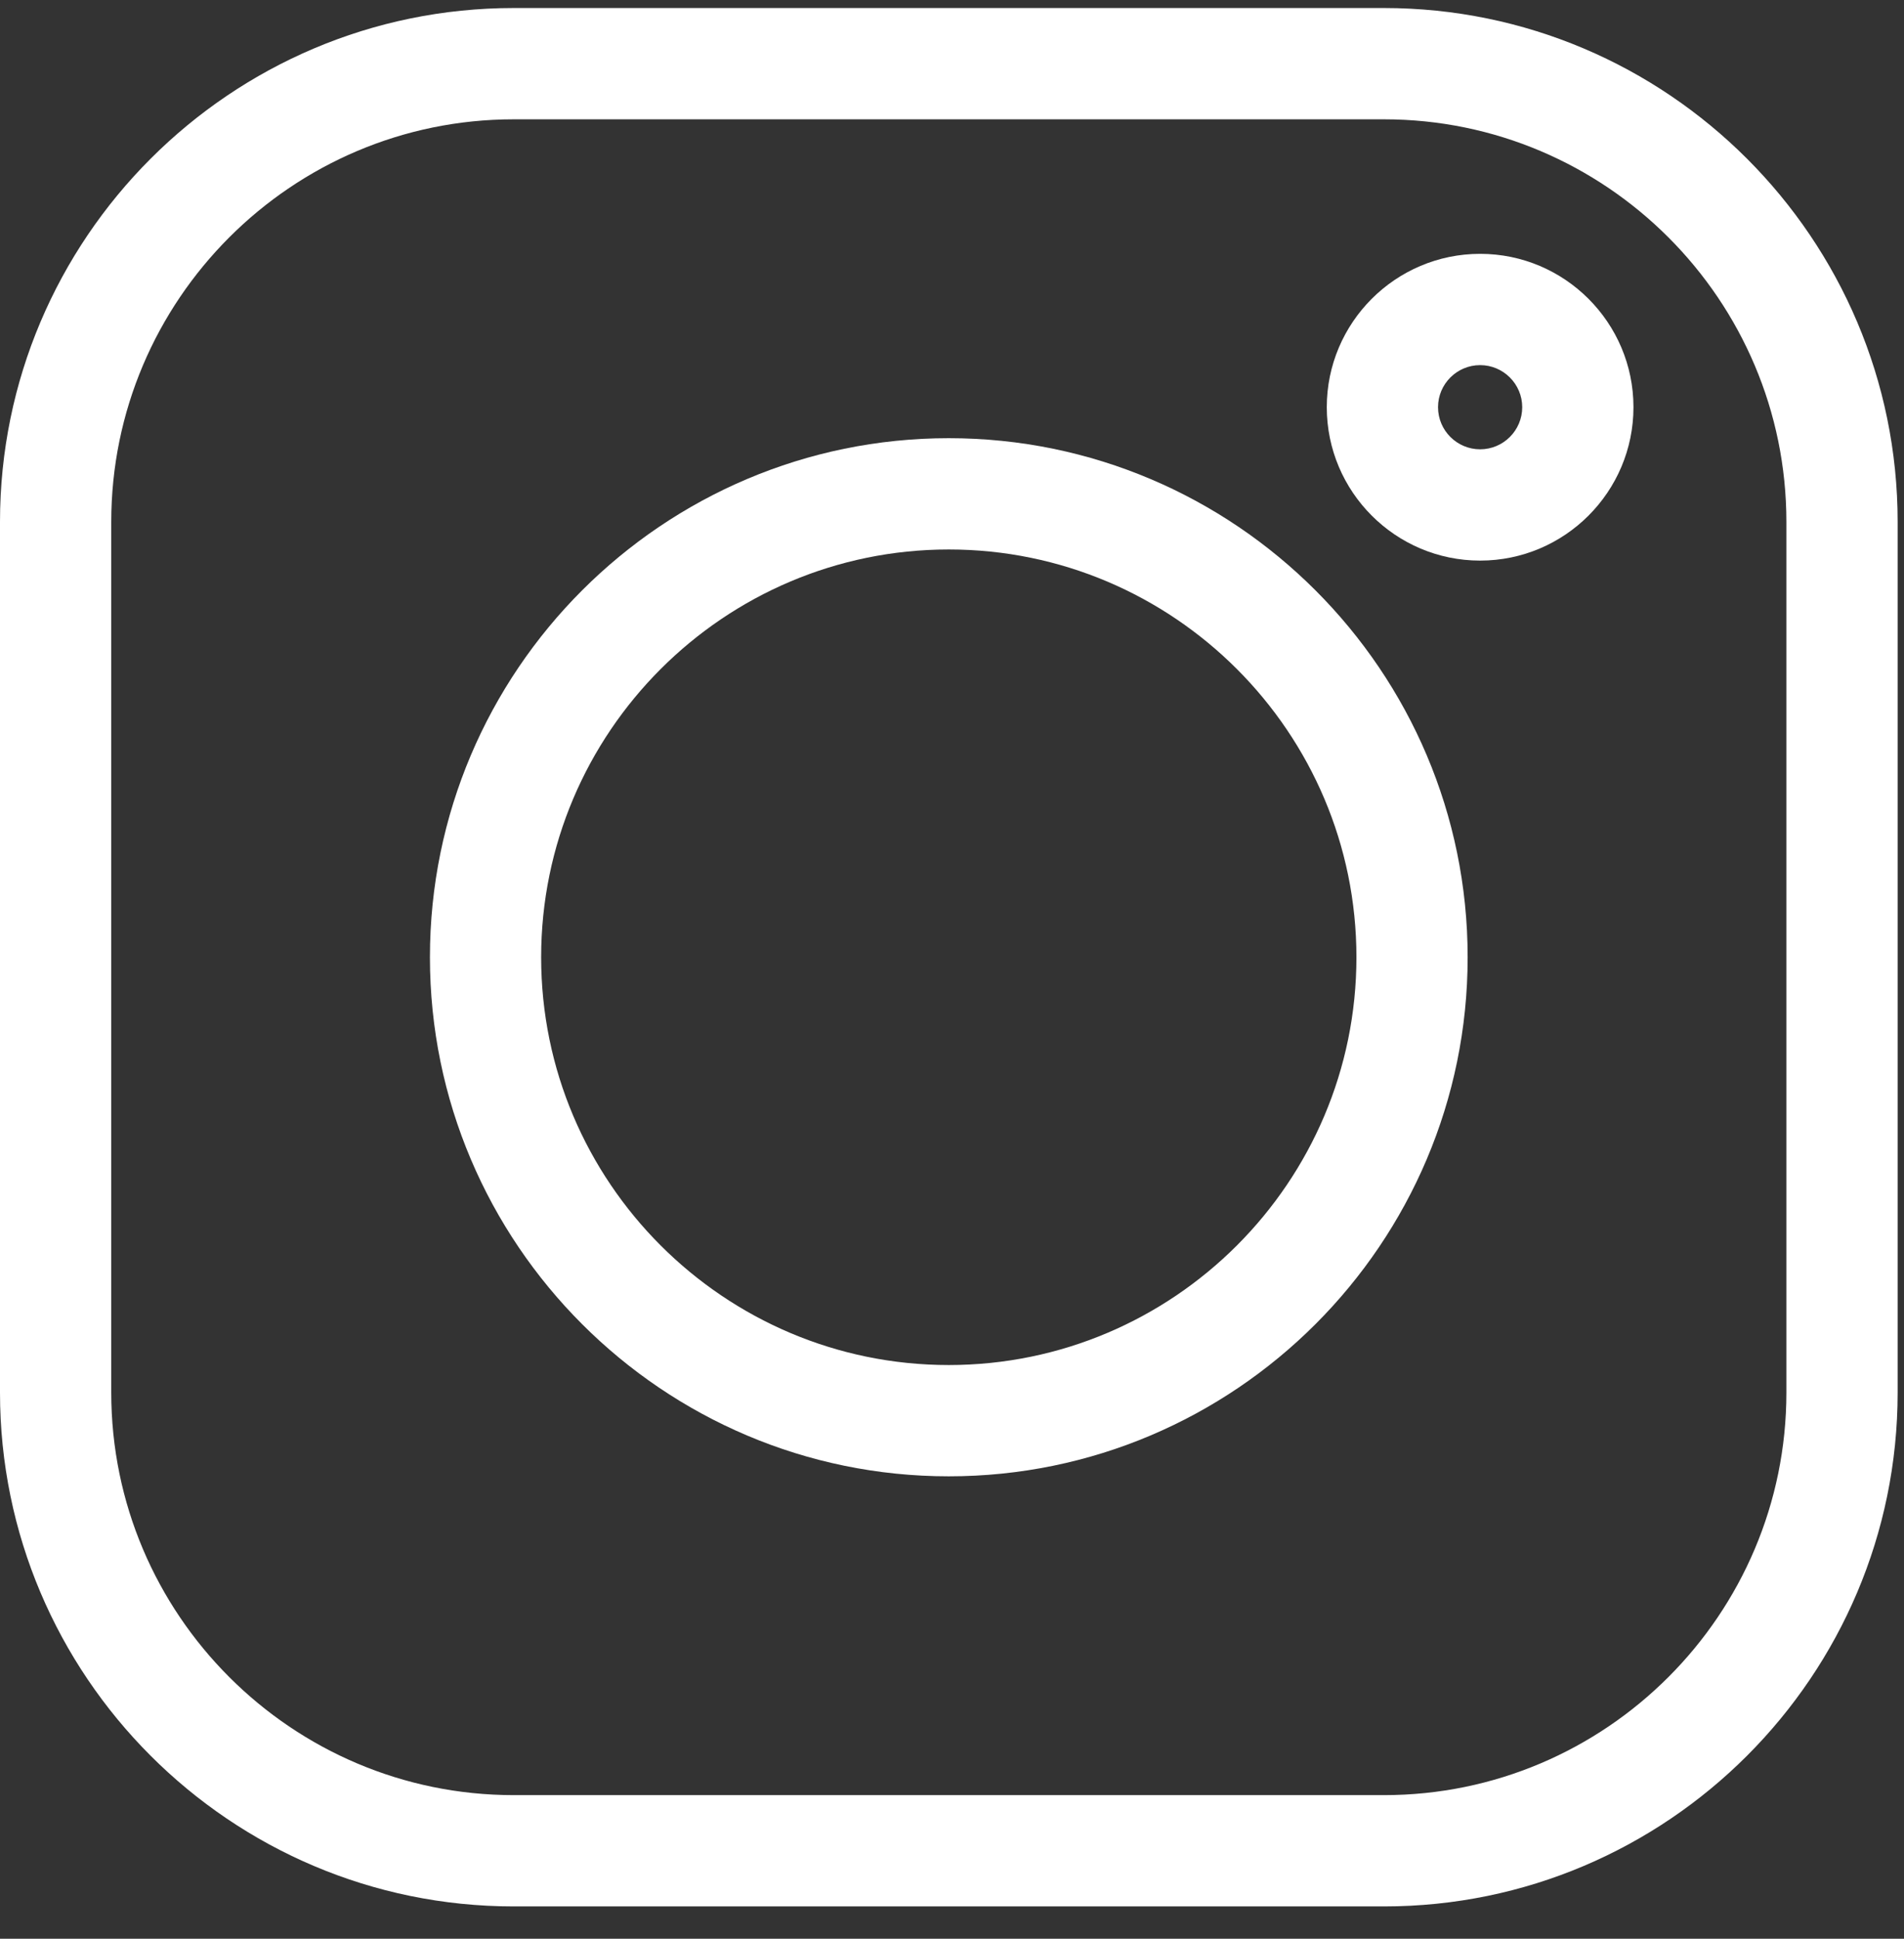 <?xml version="1.0" encoding="UTF-8"?> <svg xmlns="http://www.w3.org/2000/svg" width="56" height="57" viewBox="0 0 56 57" fill="none"><rect x="0" y="0" width="56" height="57" fill="#333333" stroke="none"/> <path d="M40.705 0.236H15.108C6.777 0.236 0 7.014 0 15.345V40.942C0 49.272 6.777 56.05 15.108 56.05H40.706C49.036 56.05 55.813 49.272 55.813 40.942V15.345C55.813 7.014 49.036 0.236 40.705 0.236V0.236ZM52.541 40.942C52.541 47.468 47.232 52.778 40.705 52.778H15.108C8.582 52.778 3.272 47.468 3.272 40.942V15.345C3.272 8.818 8.582 3.508 15.108 3.508H40.706C47.232 3.508 52.541 8.818 52.541 15.345V40.942Z" fill="white"></path> <path d="M27.905 12.883C19.491 12.883 12.645 19.729 12.645 28.144C12.645 36.559 19.491 43.405 27.905 43.405C36.321 43.405 43.166 36.559 43.166 28.144C43.166 19.729 36.321 12.883 27.905 12.883V12.883ZM27.905 40.133C21.295 40.133 15.916 34.755 15.916 28.144C15.916 21.533 21.295 16.155 27.905 16.155C34.516 16.155 39.895 21.533 39.895 28.144C39.895 34.755 34.516 40.133 27.905 40.133V40.133Z" fill="white"></path> <path d="M43.533 7.463C41.046 7.463 39.023 9.486 39.023 11.972C39.023 14.459 41.046 16.482 43.533 16.482C46.02 16.482 48.043 14.459 48.043 11.972C48.043 9.486 46.02 7.463 43.533 7.463ZM43.533 13.21C42.851 13.21 42.295 12.655 42.295 11.972C42.295 11.29 42.851 10.735 43.533 10.735C44.215 10.735 44.771 11.29 44.771 11.972C44.771 12.655 44.215 13.21 43.533 13.21Z" fill="white"></path> </svg> 